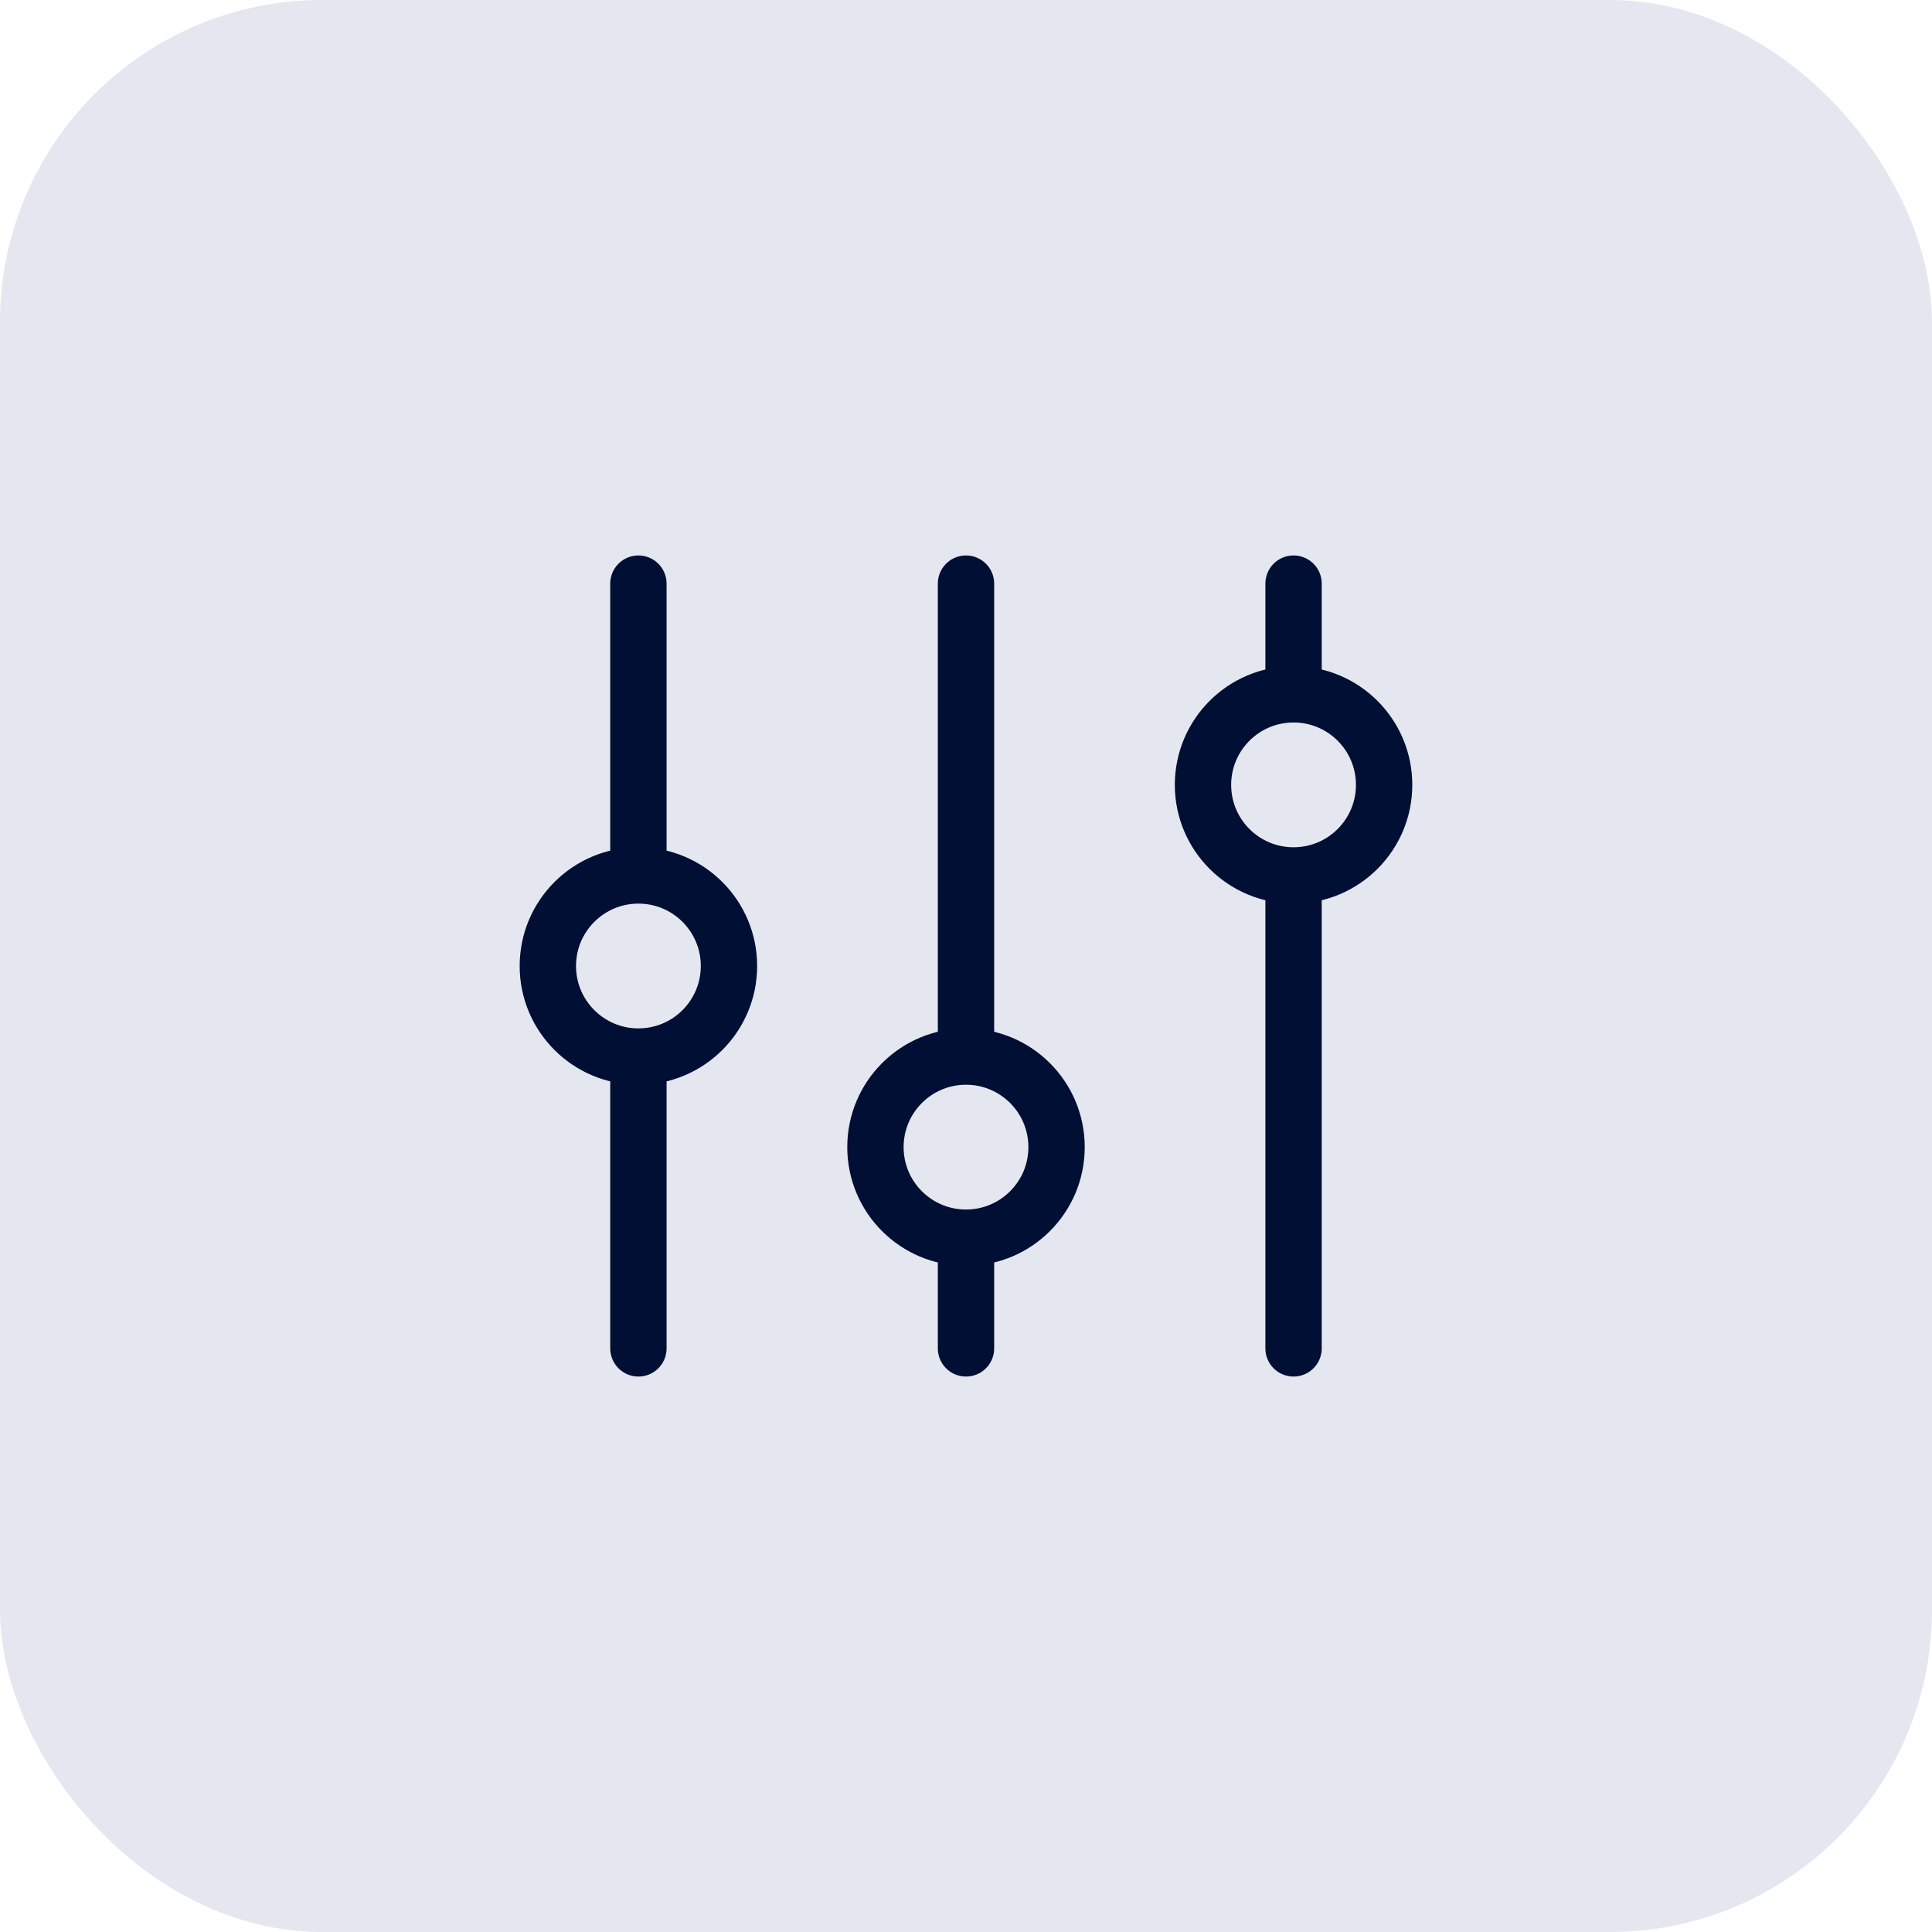 <svg width="48" height="48" viewBox="0 0 48 48" fill="none" xmlns="http://www.w3.org/2000/svg">
<rect width="48" height="48" rx="8" fill="#E5E7F0"/>
<path d="M15.861 14.5V21.75M15.861 33.5V26.25M15.861 26.25C17.104 26.25 18.111 25.243 18.111 24C18.111 22.757 17.104 21.75 15.861 21.75M15.861 26.25C14.619 26.25 13.611 25.243 13.611 24C13.611 22.757 14.619 21.75 15.861 21.75M24 30.75C25.242 30.75 26.25 29.743 26.25 28.5C26.25 27.257 25.242 26.25 24 26.25M24 30.75C22.757 30.75 21.75 29.743 21.75 28.5C21.75 27.257 22.757 26.25 24 26.25M24 30.75V33.5M24 26.25V14.5M32.138 21.75C33.381 21.75 34.388 20.743 34.388 19.5C34.388 18.257 33.381 17.25 32.138 17.25M32.138 21.75C30.895 21.75 29.888 20.743 29.888 19.5C29.888 18.257 30.895 17.25 32.138 17.25M32.138 21.75V33.5M32.138 17.25V14.5" stroke="#000F33" stroke-width="1.4" stroke-linecap="round" stroke-linejoin="round"/>
</svg>
